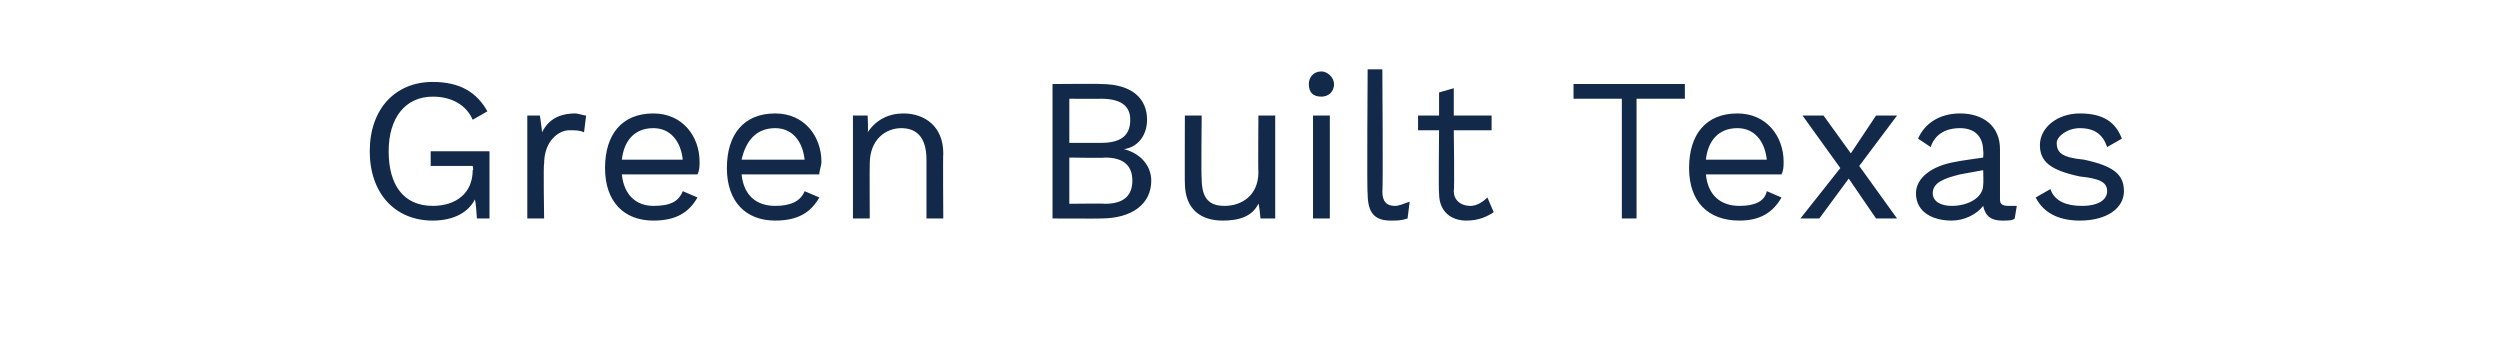 <?xml version="1.0" standalone="no"?><!DOCTYPE svg PUBLIC "-//W3C//DTD SVG 1.1//EN" "http://www.w3.org/Graphics/SVG/1.1/DTD/svg11.dtd"><svg xmlns="http://www.w3.org/2000/svg" version="1.1" width="119px" height="16.3px" viewBox="0 -3 119 16.3" style="top:-3px"><desc>Green Built Texas</desc><defs/><g id="Polygon34787"><path d="m23.3 4.2l0 3.2l-.6 0c0 0-.05-.86-.1-.9c-.3.6-1 1-2 1c-1.8 0-3-1.3-3-3.3c0-2 1.2-3.3 3-3.3c1.3 0 2.1.5 2.6 1.4c0 0-.7.4-.7.4c-.3-.7-1-1.1-1.9-1.1c-1.3 0-2.1 1-2.1 2.6c0 1.6.7 2.6 2.1 2.6c1.1 0 1.9-.6 1.9-1.7c.05.02 0-.2 0-.2l-2 0l0-.7l2.8 0zm4.6-1.7c0 0-.1.8-.1.8c-.2-.1-.4-.1-.7-.1c-.5 0-1.2.5-1.2 1.6c-.04-.02 0 2.6 0 2.6l-.8 0l0-4.9l.6 0c0 0 .12.83.1.8c.3-.6.8-.9 1.6-.9c.1 0 .4.1.5.1zm5.3 2.8c0 0-3.6 0-3.6 0c.1 1 .7 1.5 1.5 1.5c.8 0 1.2-.2 1.4-.7c0 0 .7.3.7.3c-.4.7-1 1.1-2.1 1.1c-1.4 0-2.3-.9-2.3-2.5c0-1.6.8-2.6 2.3-2.6c1.4 0 2.2 1.1 2.2 2.3c0 .2 0 .4-.1.6zm-3.6-.7c0 0 2.9 0 2.9 0c-.1-.9-.6-1.5-1.4-1.5c-.9 0-1.4.6-1.5 1.5zm9.4.7c0 0-3.7 0-3.7 0c.1 1 .7 1.5 1.6 1.5c.7 0 1.2-.2 1.4-.7c0 0 .7.3.7.3c-.4.7-1 1.1-2.1 1.1c-1.4 0-2.3-.9-2.3-2.5c0-1.6.8-2.6 2.3-2.6c1.4 0 2.2 1.1 2.2 2.3c0 .2-.1.4-.1.6zm-3.7-.7c0 0 3 0 3 0c-.1-.9-.6-1.5-1.4-1.5c-.9 0-1.4.6-1.6 1.5zm9.6-.3c-.02-.01 0 3.1 0 3.1l-.8 0c0 0 0-2.84 0-2.8c0-1.1-.5-1.5-1.2-1.5c-.7 0-1.5.5-1.5 1.7c-.01.02 0 2.6 0 2.6l-.8 0l0-4.9l.7 0c0 0 .04.79 0 .8c.4-.6 1-.9 1.7-.9c1 0 1.9.6 1.9 1.9zm5.2-3.3c0 0 2.31-.02 2.3 0c1.5 0 2.2.7 2.2 1.7c0 .7-.4 1.3-1.1 1.4c0 0 0 0 0 0c.8.2 1.3.8 1.3 1.5c0 1.1-.9 1.8-2.4 1.8c0 .01-2.3 0-2.3 0l0-6.4zm2.3 2.8c.9 0 1.4-.3 1.4-1.1c0-.7-.5-1-1.4-1c.02.01-1.5 0-1.5 0l0 2.1c0 0 1.52 0 1.5 0zm.2 2.9c.9 0 1.3-.4 1.3-1.1c0-.7-.4-1.1-1.3-1.1c-.02.03-1.7 0-1.7 0l0 2.2c0 0 1.68-.02 1.7 0zm8.1-4.2l0 4.9l-.7 0c0 0-.07-.73-.1-.7c-.3.6-.9.8-1.7.8c-1 0-1.8-.5-1.8-1.8c-.01.02 0-3.2 0-3.2l.8 0c0 0-.03 3.02 0 3c0 1 .4 1.3 1.1 1.3c.8 0 1.6-.5 1.6-1.6c-.02-.01 0-2.7 0-2.7l.8 0zm1.6-1.5c0-.3.2-.6.6-.6c.3 0 .6.3.6.6c0 .4-.3.6-.6.6c-.4 0-.6-.2-.6-.6zm1 6.4l-.8 0l0-4.9l.8 0l0 4.9zm2.5-1.3c0 .5.2.7.6.7c.2 0 .4-.1.7-.2c0 0-.1.8-.1.8c-.3.1-.5.1-.8.1c-.8 0-1.1-.4-1.1-1.3c-.04 0 0-5.9 0-5.9l.7 0c0 0 .04 5.8 0 5.8zm5.3 1c-.3.2-.7.4-1.3.4c-.7 0-1.3-.4-1.3-1.3c-.03 0 0-3 0-3l-1 0l0-.7l1 0l0-1.1l.7-.2l0 1.3l1.8 0l0 .7l-1.8 0c0 0 .04 2.86 0 2.9c0 .4.3.7.8.7c.3 0 .6-.2.8-.4c0 0 .3.7.3.7zm9.1-5.4l-2.3 0l0 5.7l-.7 0l0-5.7l-2.3 0l0-.7l5.3 0l0 .7zm4.6 3.6c0 0-3.6 0-3.6 0c.1 1 .7 1.5 1.6 1.5c.7 0 1.2-.2 1.3-.7c0 0 .7.3.7.3c-.4.7-1 1.1-2 1.1c-1.5 0-2.4-.9-2.4-2.5c0-1.6.8-2.6 2.3-2.6c1.4 0 2.2 1.1 2.2 2.3c0 .2 0 .4-.1.6zm-3.6-.7c0 0 2.9 0 2.9 0c-.1-.9-.6-1.5-1.4-1.5c-.9 0-1.4.6-1.5 1.5zm8.1 2.8l-1.3-1.9l-1.4 1.9l-.9 0l1.9-2.4l-1.8-2.5l1 0l1.3 1.8l1.2-1.8l1 0l-1.8 2.4l1.8 2.5l-1 0zm6.7-.6c0 0-.1.6-.1.6c-.1.1-.3.1-.6.1c-.5 0-.8-.2-.9-.7c-.3.4-.9.7-1.5.7c-.9 0-1.7-.4-1.7-1.3c0-.7.7-1.3 1.9-1.5c.02-.02 1.3-.2 1.3-.2c0 0 .02-.31 0-.3c0-.7-.4-1.1-1.1-1.1c-.7 0-1.2.3-1.4.9c0 0-.6-.4-.6-.4c.3-.7 1-1.2 2-1.2c1.1 0 1.9.6 1.9 1.7c0 0 0 2.4 0 2.4c0 .2.1.3.4.3c.1 0 .2 0 .4 0zm-1.6-1c.02-.03 0-.7 0-.7c0 0-1.08.2-1.1.2c-.8.2-1.3.4-1.3.9c0 .4.4.6.9.6c.8 0 1.5-.4 1.5-1zm2.5.6c0 0 .7-.4.7-.4c.2.6.8.8 1.5.8c.8 0 1.2-.3 1.2-.7c0-.4-.3-.6-1.3-.7c-1.4-.3-1.9-.7-1.9-1.5c0-.8.8-1.5 1.9-1.5c1.1 0 1.7.4 2 1.2c0 0-.7.4-.7.4c-.2-.6-.6-.9-1.3-.9c-.6 0-1.1.4-1.1.7c0 .5.3.7 1.3.8c1.4.3 1.9.7 1.9 1.5c0 .8-.8 1.4-2.1 1.4c-.9 0-1.7-.3-2.1-1.1z" stroke="none" fill="#12294a"/></g></svg>